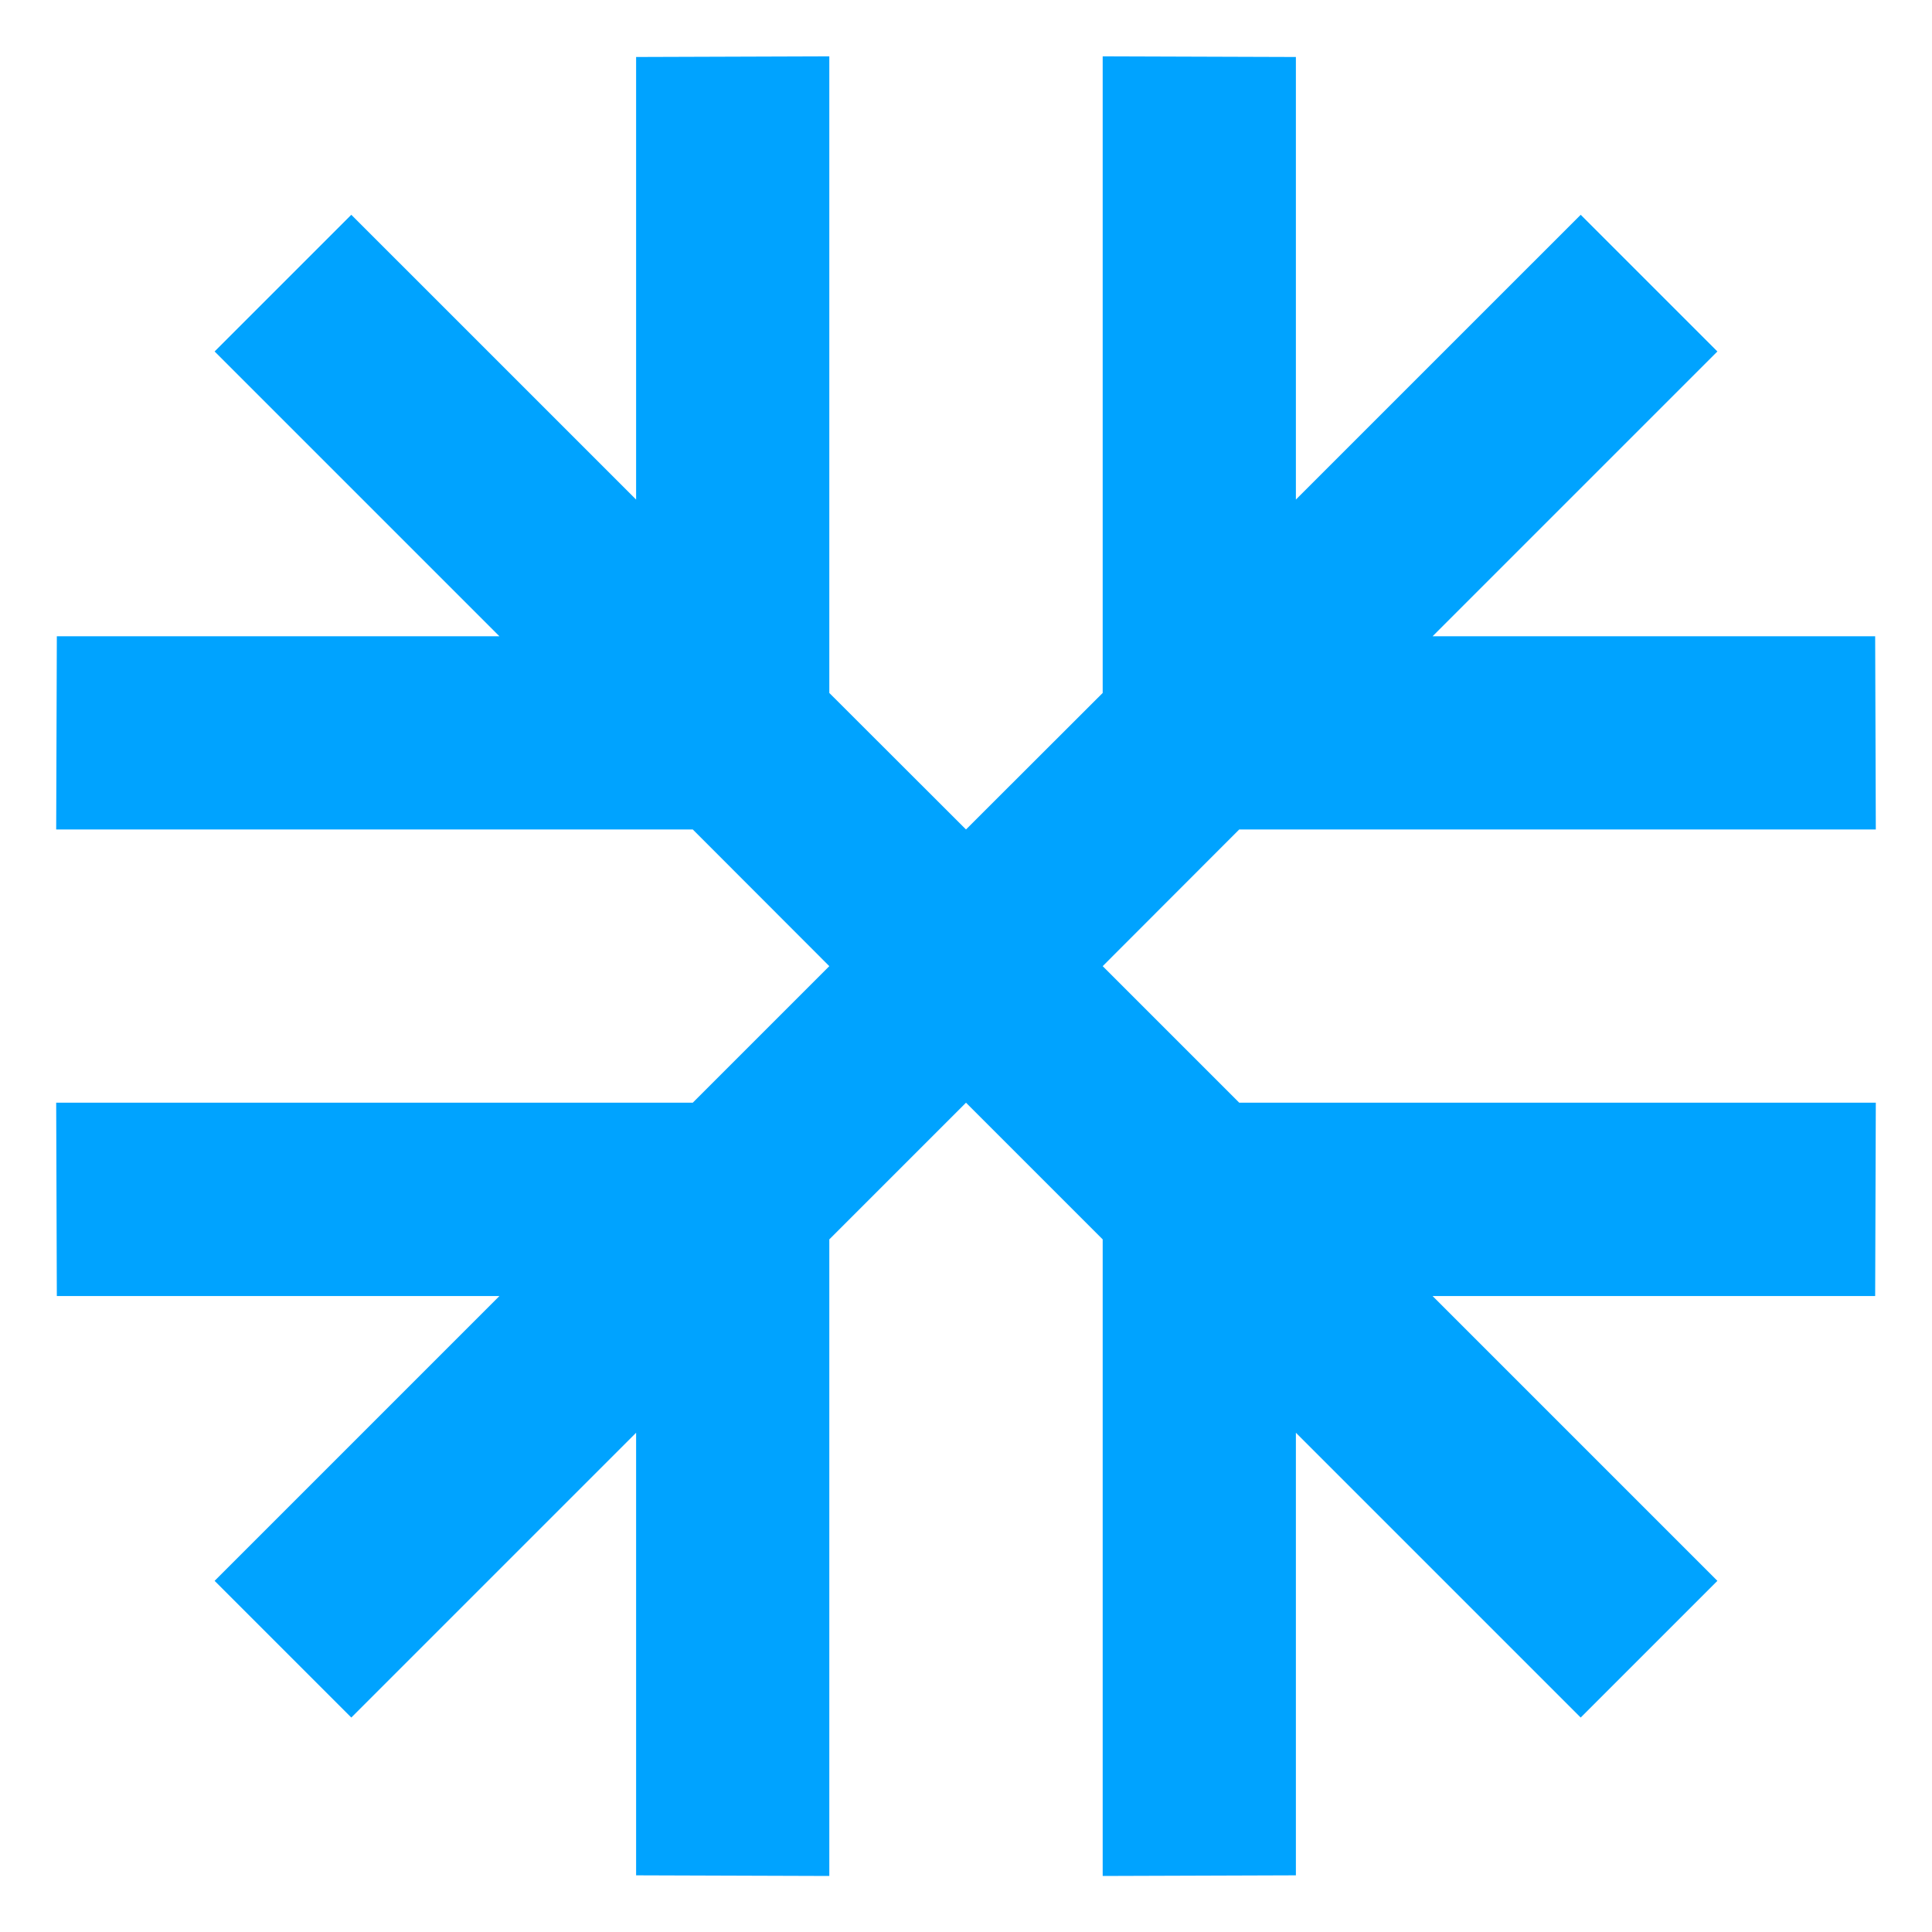 <svg width="12" height="12" viewBox="0 0 12 12" fill="none" xmlns="http://www.w3.org/2000/svg">
<path d="M10.667 9.819L8.898 8.05L11.647 8.05L11.651 6.849L7.697 6.849L6.849 6.001L7.697 5.152L11.651 5.152L11.647 3.952L8.898 3.952L10.667 2.183L9.818 1.334L8.049 3.103L8.049 0.354L6.849 0.35L6.849 4.304L6 5.152L5.151 4.304L5.151 0.35L3.951 0.354L3.951 3.103L2.182 1.334L1.333 2.183L3.102 3.952L0.353 3.952L0.349 5.152L4.303 5.152L5.151 6.001L4.303 6.849L0.349 6.849L0.353 8.05L3.102 8.05L1.333 9.819L2.182 10.668L3.951 8.899V11.648L5.151 11.652L5.151 7.698L6 6.849L6.849 7.698L6.849 11.652L8.049 11.648V8.899L9.818 10.668L10.667 9.819Z" fill="#00A3FF"/>
</svg>
